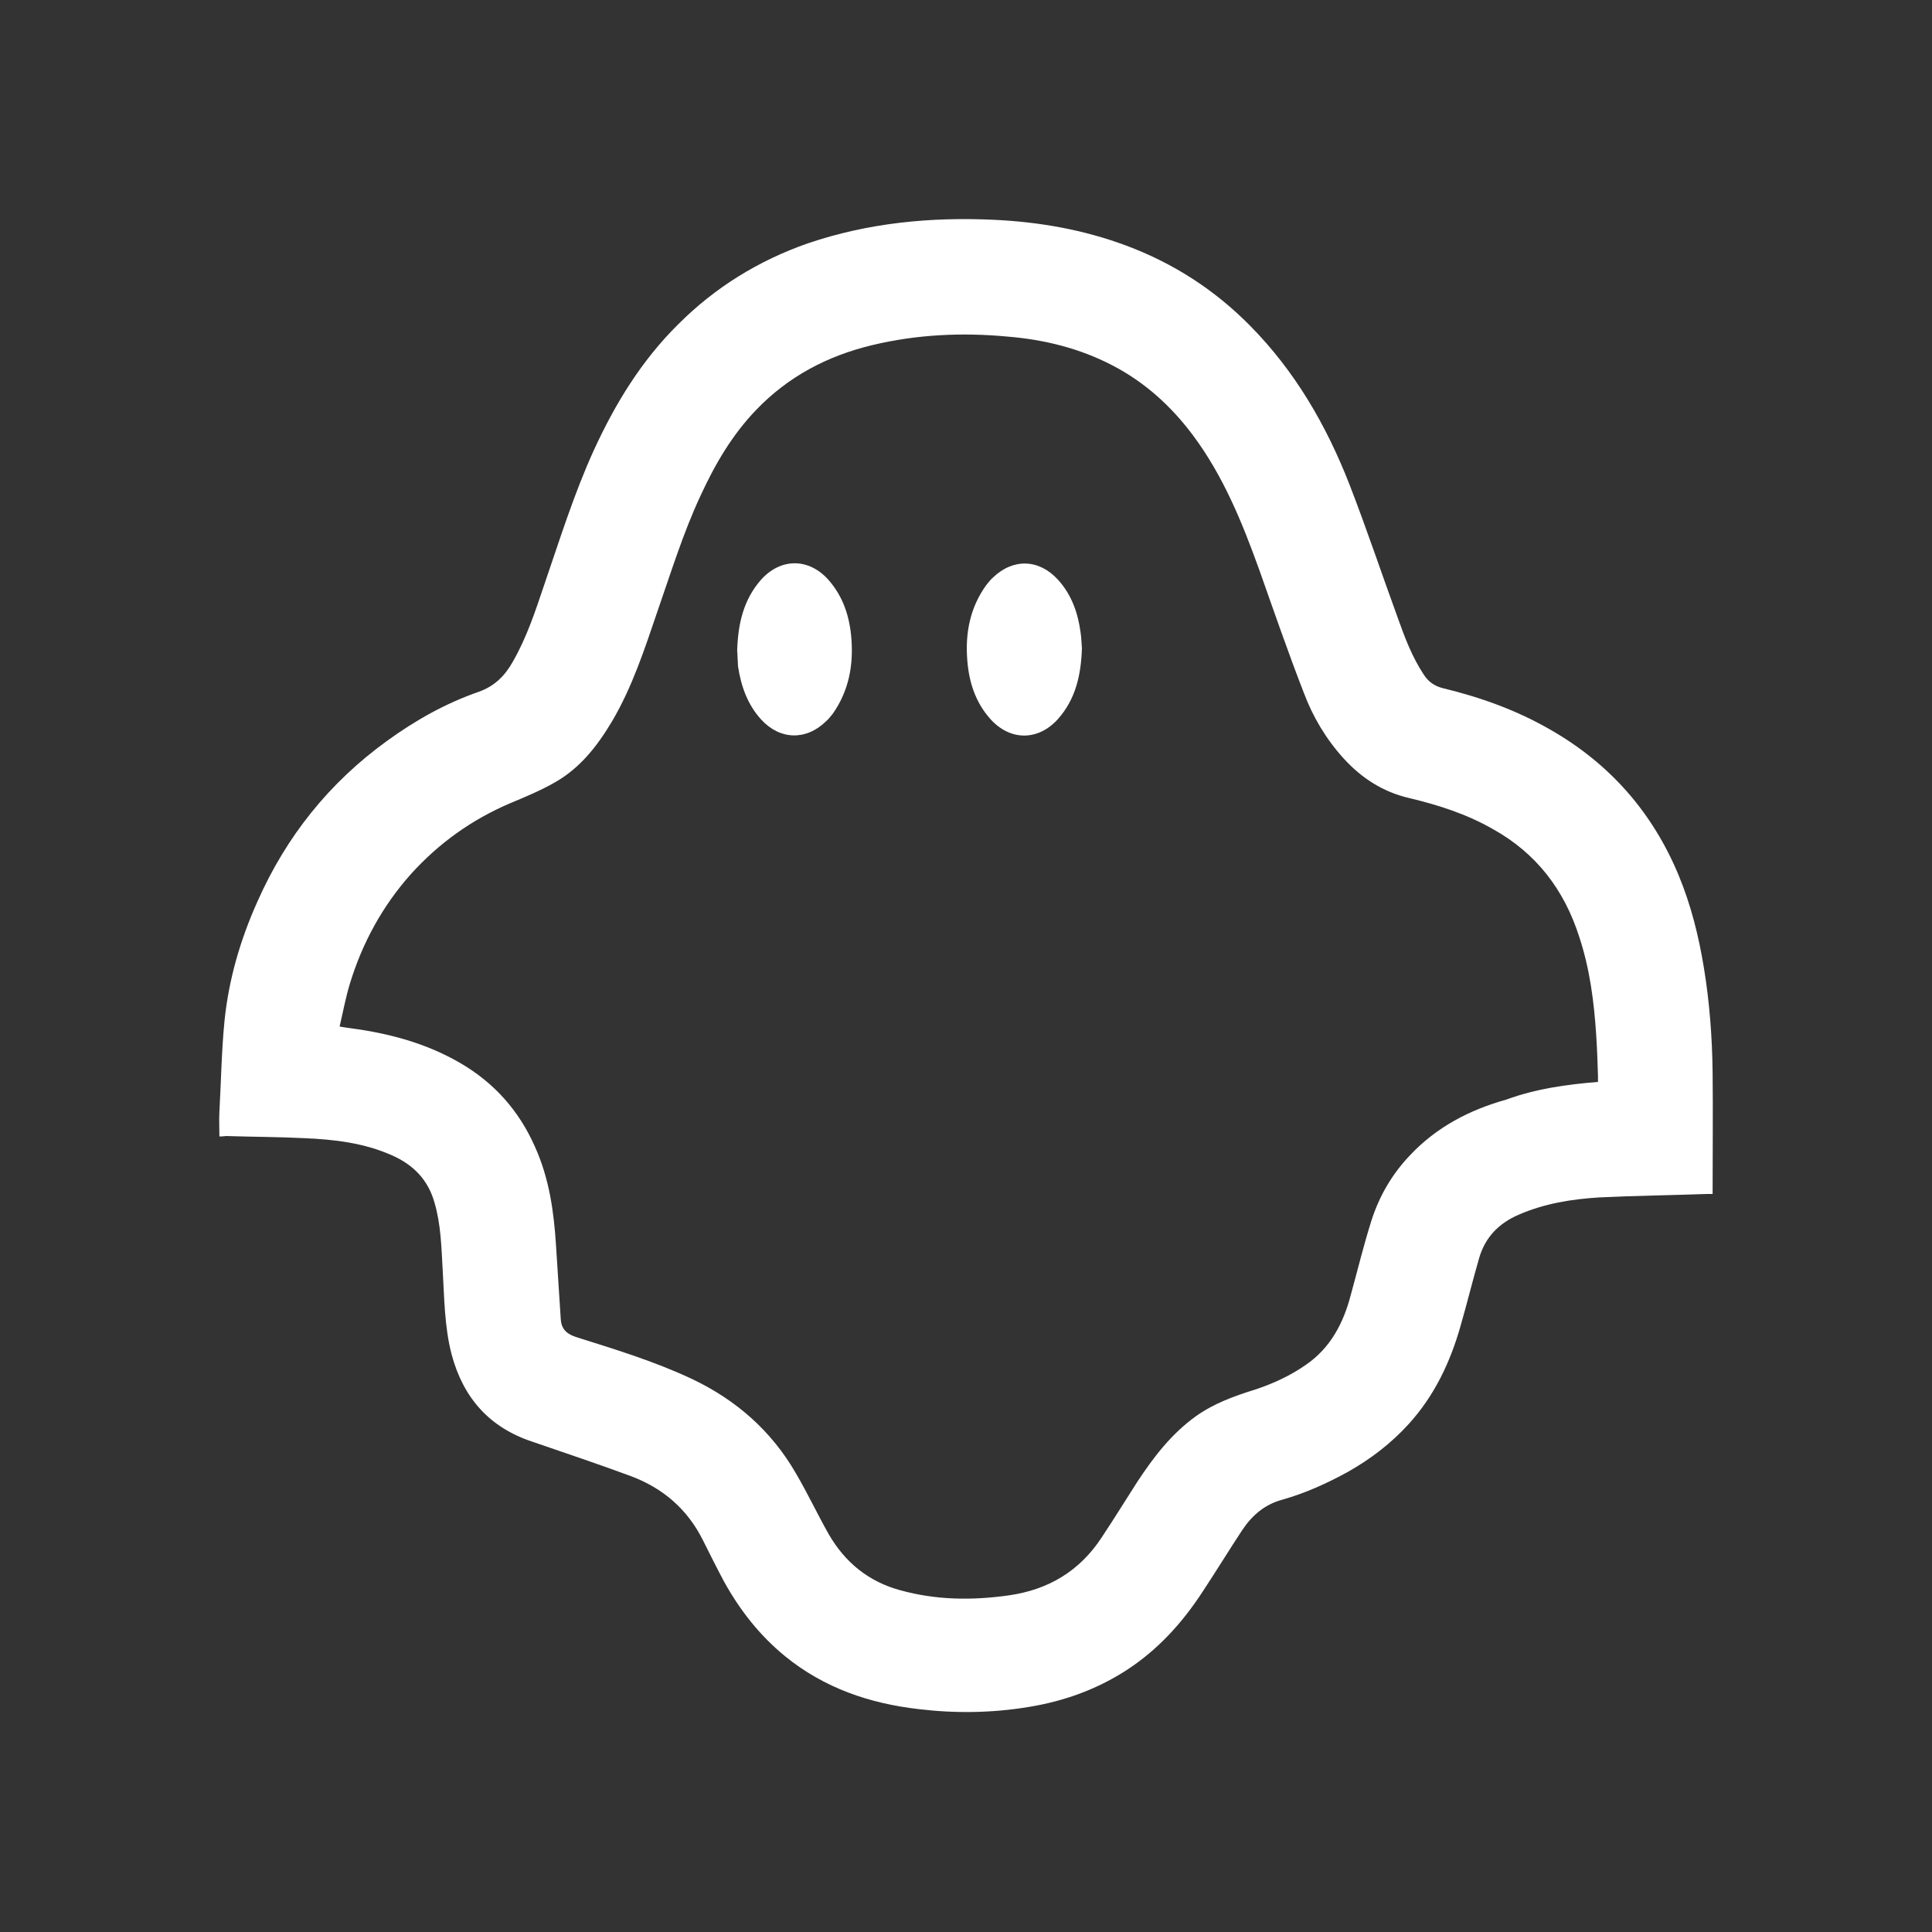 <?xml version="1.0" encoding="utf-8"?>
<!-- Generator: Adobe Illustrator 21.1.0, SVG Export Plug-In . SVG Version: 6.00 Build 0)  -->
<svg version="1.1" id="Layer_1" xmlns="http://www.w3.org/2000/svg" xmlns:xlink="http://www.w3.org/1999/xlink" x="0px" y="0px"
	 viewBox="0 0 450 450" style="enable-background:new 0 0 450 450;" xml:space="preserve">
<rect x="0" y="0" width="450" height="450" fill="#333333" stroke="none"/>
<style type="text/css">
	.st0{fill:#FFFFFF;}
</style>
<g id="qGIqCX_1_">
	<g>
		<g>
			<path class="st0" d="M51.1,264.7c0-2.1-0.1-3.9,0-5.7c0.4-7.1,0.5-14.3,1.2-21.3c1-9.7,3.7-18.9,7.7-27.8
				c6.7-15.1,16.7-27.6,30.1-37.3c6.6-4.8,13.7-8.8,21.5-11.5c3.6-1.3,6-3.7,7.8-6.9c3.3-5.7,5.3-11.9,7.4-18.1
				c3.6-10.5,6.9-21.1,11.5-31.2c5-10.9,11.1-20.9,19.7-29.4c8.6-8.6,18.7-14.8,30.1-18.8c14.1-4.8,28.7-6.2,43.5-5.5
				c10.5,0.5,20.8,2.3,30.7,6c11,4.1,20.6,10.3,28.8,18.6c10.5,10.6,17.8,23.2,23.2,37c4,10.3,7.5,20.8,11.3,31.2
				c1.6,4.5,3.3,9,6,13.1c1.1,1.7,2.5,2.7,4.5,3.2c8.7,2.1,17.1,5.1,24.9,9.6c13.9,7.9,23.9,19.3,30,34c2.9,7,4.7,14.3,5.9,21.7
				c1.3,8,1.9,16,2,24.1c0.1,9.4,0,18.8,0,28.4c-0.3,0-0.8,0-1.3,0c-8.4,0.3-16.8,0.4-25.1,0.8c-6.4,0.4-12.7,1.4-18.7,4
				c-4.7,2-7.9,5.3-9.3,10.2c-1.5,5.2-2.8,10.5-4.3,15.7c-2.4,8.5-6.1,16.3-12.1,22.9c-4.1,4.5-8.8,8.1-14.1,11.1
				c-4.9,2.7-10,5-15.3,6.5c-4.1,1.1-7,3.6-9.3,7c-3.1,4.7-6.1,9.6-9.2,14.3c-4.8,7.4-10.6,13.8-18.1,18.6
				c-6.9,4.4-14.5,7.1-22.6,8.4c-8.5,1.4-17,1.5-25.4,0.5c-11.5-1.3-22.1-4.9-31.2-12.3c-6-4.9-10.6-10.8-14.3-17.5
				c-1.7-3.2-3.3-6.4-4.9-9.6c-3.6-7.2-9.3-12.1-16.8-14.9c-7.6-2.8-15.3-5.4-22.9-8c-10-3.3-16.1-10.2-18.8-20.3
				c-1.7-6.5-1.7-13.2-2.1-19.9c-0.3-5.2-0.4-10.4-1.9-15.5c-1.5-5.3-4.9-8.8-9.9-11c-6.5-2.9-13.4-3.7-20.4-4
				c-6.1-0.3-12.1-0.3-18.2-0.5C52,264.7,51.5,264.7,51.1,264.7z M372.2,252c0-0.6,0-1.1,0-1.5c-0.1-3.1-0.2-6.1-0.4-9.2
				c-0.5-7.9-1.5-15.7-4-23.2c-3.5-10.9-10-19.4-20.1-25c-6.1-3.5-12.7-5.6-19.4-7.2c-6.1-1.4-11.1-4.6-15.3-9.2
				c-4.1-4.5-7.2-9.7-9.3-15.3c-3.7-9.5-7-19.1-10.4-28.7c-4-11.1-8.4-21.9-15.5-31.4c-5.1-6.8-11.2-12.3-18.7-16.2
				c-7.7-4-15.9-6-24.4-6.7c-10.6-1-21.2-0.5-31.6,2c-10.4,2.5-19.5,7.3-26.9,15c-5.7,5.9-9.7,12.8-13.1,20.2
				c-4,8.6-6.8,17.7-9.9,26.6c-3,8.8-5.9,17.8-10.7,25.9c-3.4,5.7-7.4,10.8-13.2,14.1c-3.3,1.9-6.9,3.4-10.5,4.9
				c-8.9,3.8-16.6,9.3-23.1,16.5c-6.6,7.4-11.3,16-14.2,25.5c-1,3.3-1.6,6.6-2.4,10c1.1,0.2,1.9,0.3,2.6,0.4
				c9,1.2,17.6,3.5,25.5,8.1c7.9,4.6,13.7,11.1,17.4,19.5c3.3,7.3,4.4,15,4.9,22.9c0.4,5.7,0.7,11.4,1.1,17.1
				c0.1,2.2,1.1,3.5,3.5,4.3c9.2,2.9,18.4,5.7,27.1,9.8c10.3,4.9,18.5,12.1,24.2,22c2.7,4.6,5,9.5,7.6,14.1
				c3.8,6.6,9.3,11.1,16.7,13.1c8.3,2.3,16.7,2.4,25.2,1.2c9.3-1.3,16.6-5.7,21.7-13.5c2.8-4.2,5.5-8.6,8.2-12.8
				c3.8-5.8,8-11.3,13.7-15.4c4.2-3,8.9-4.7,13.7-6.2c4.3-1.4,8.4-3.3,12.1-5.9c5.6-3.9,8.6-9.6,10.3-16.1c1.6-5.8,3-11.6,4.8-17.3
				c1.8-5.7,4.8-10.9,9-15.3c6.2-6.6,13.9-10.6,22.5-13C357.7,253.6,364.8,252.6,372.2,252z"/>
			<path class="st0" d="M171.7,151.5c0.2-6.3,1.5-11.8,5.5-16.4c4.6-5.2,11.2-5.2,15.8,0c3.4,3.9,4.9,8.5,5.3,13.6
				c0.5,6.3-0.6,12.2-4.3,17.5c-0.5,0.6-1,1.3-1.6,1.8c-4.6,4.5-10.7,4.4-15.1-0.4c-3.2-3.5-4.7-7.8-5.4-12.4
				C171.8,153.9,171.8,152.5,171.7,151.5z"/>
			<path class="st0" d="M252,151c-0.2,6.3-1.5,11.9-5.6,16.5c-4.6,5.1-11.1,5.1-15.7,0c-3.5-3.9-5-8.6-5.4-13.7
				c-0.5-6.3,0.6-12.2,4.4-17.5c0.5-0.6,1-1.3,1.6-1.8c4.7-4.5,10.7-4.3,15.1,0.5c3.2,3.5,4.7,7.8,5.3,12.4
				C251.9,148.7,251.9,150,252,151z"/>
		</g>
	</g>
</g>
</svg>

